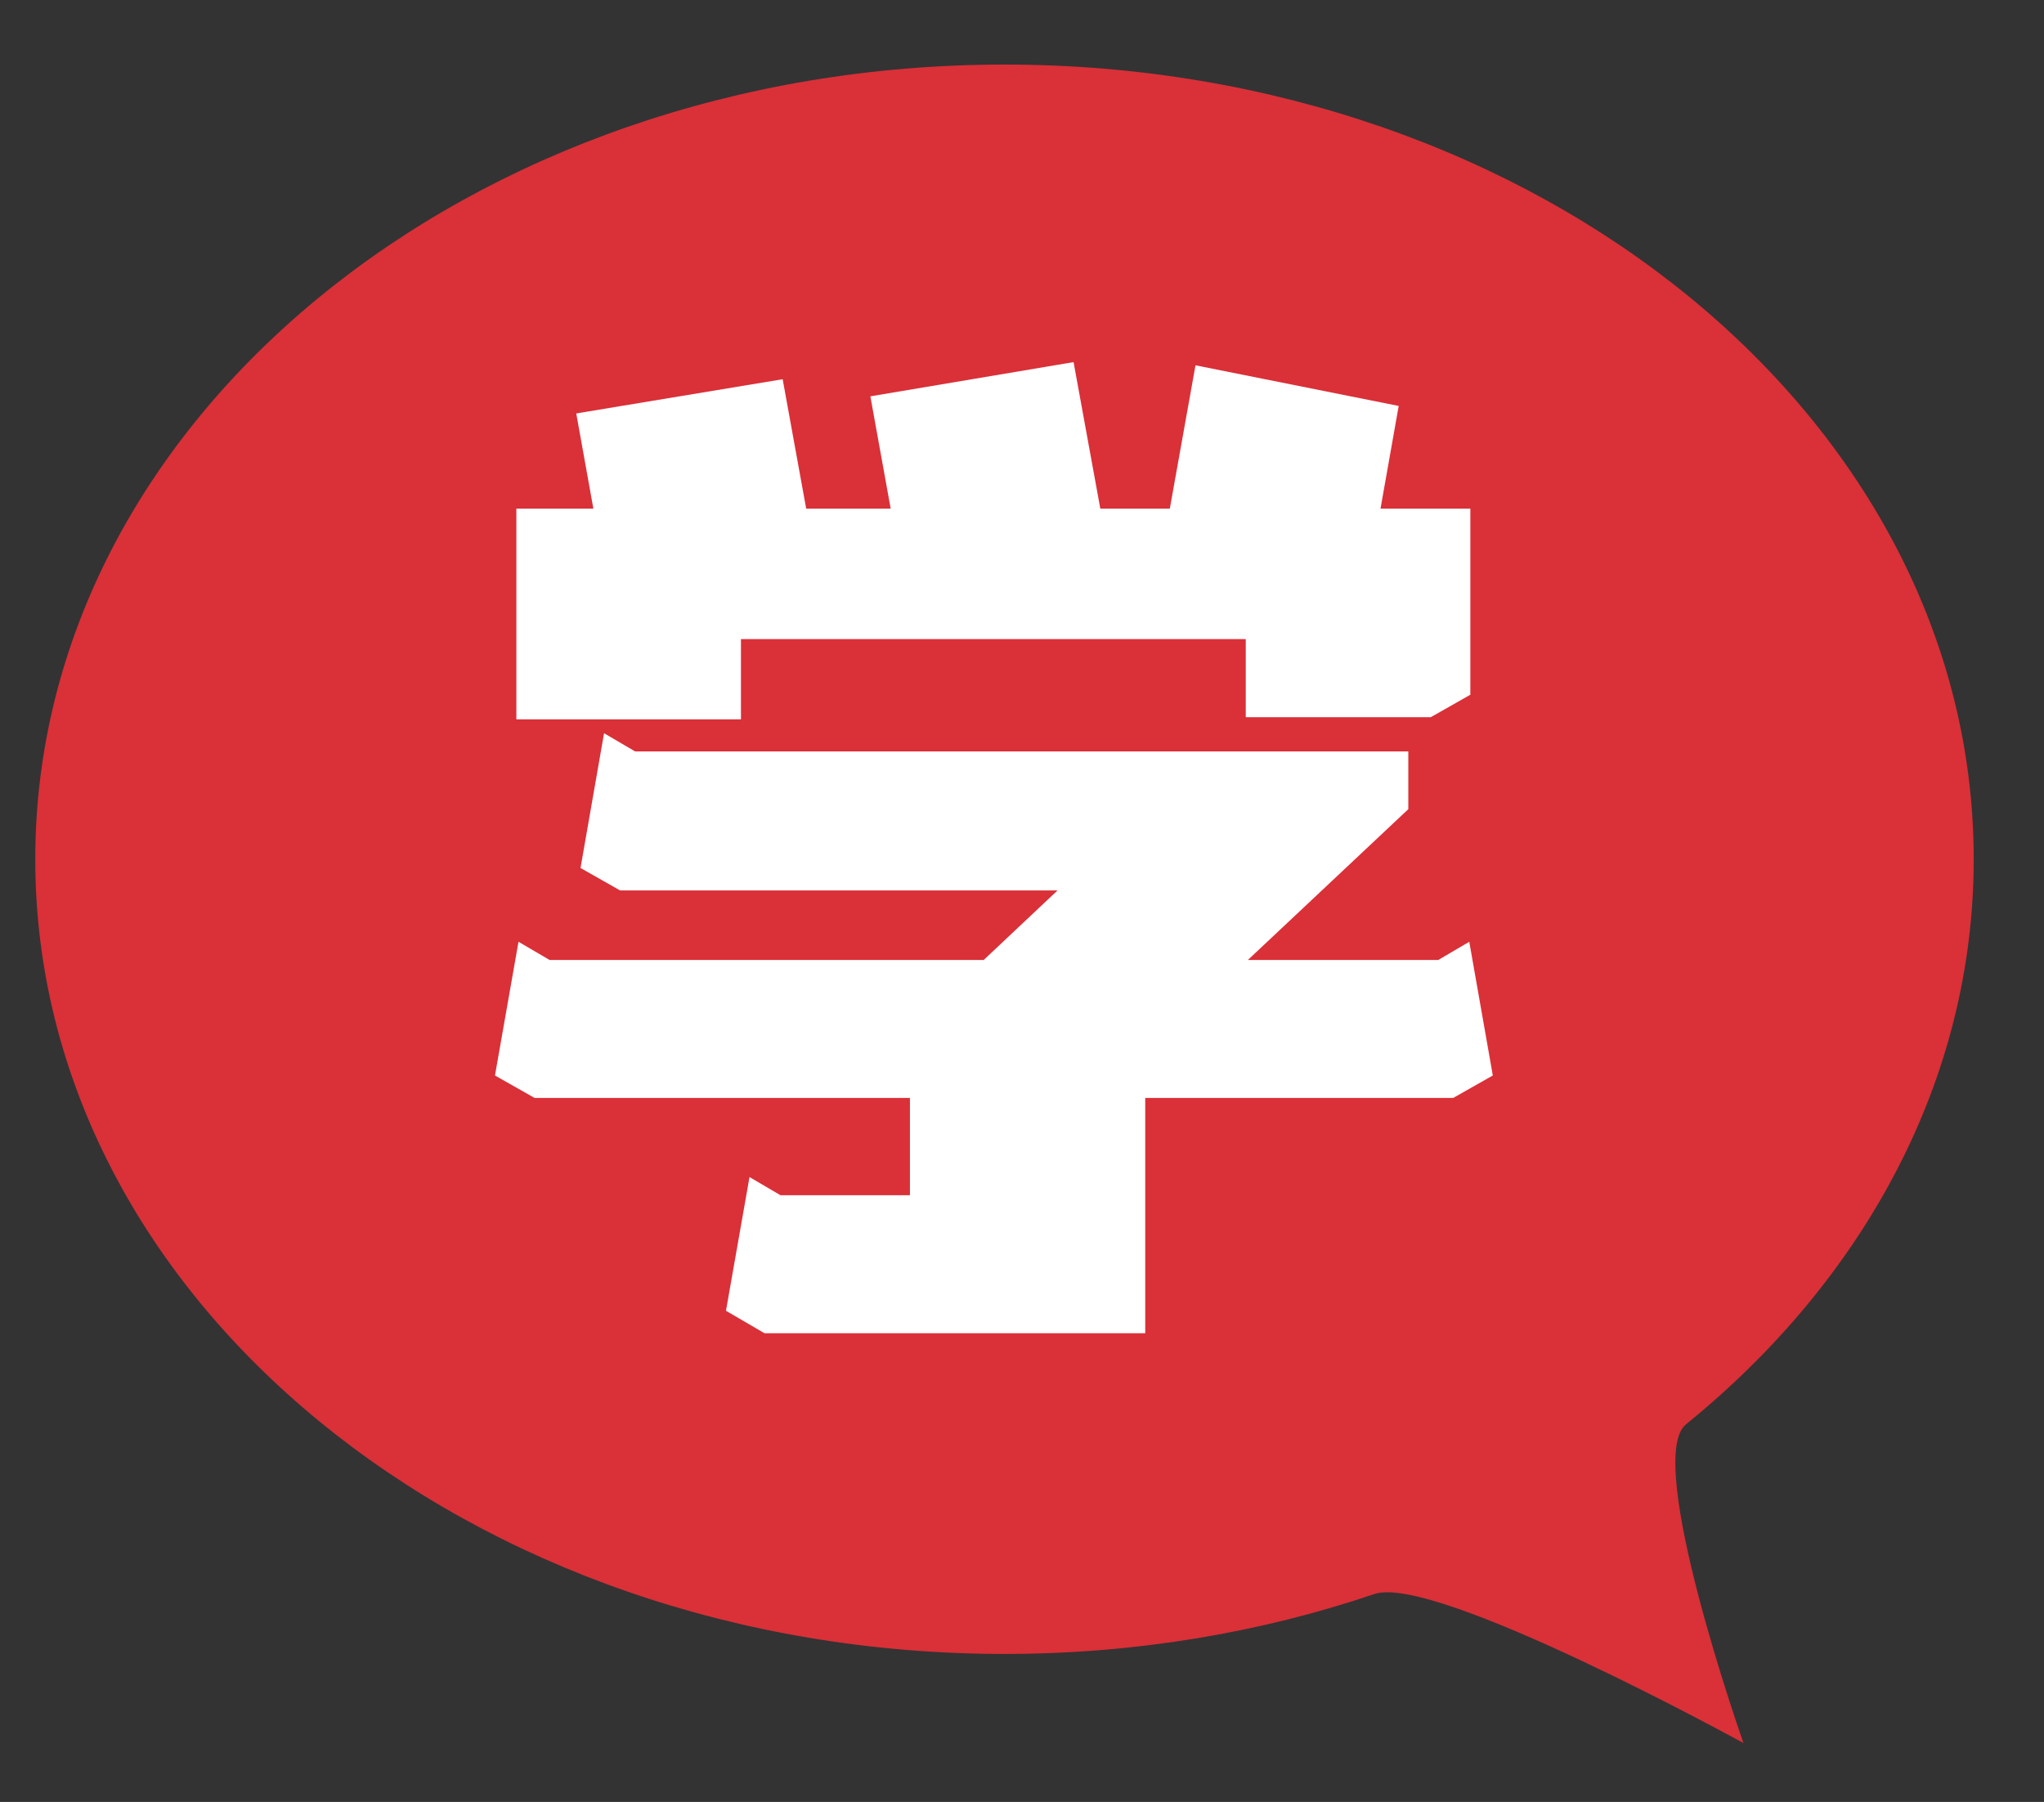 <?xml version="1.0" encoding="UTF-8" standalone="no"?>
<svg
   xmlns:dc="http://purl.org/dc/elements/1.1/"
   xmlns:cc="http://creativecommons.org/ns#"
   xmlns:rdf="http://www.w3.org/1999/02/22-rdf-syntax-ns#"
   xmlns:svg="http://www.w3.org/2000/svg"
   xmlns="http://www.w3.org/2000/svg"
   viewBox="0 0 366.856 323.415"
   height="323.415"
   width="366.856"
   xml:space="preserve"
   id="svg2"
   version="1.1"><rect x="0" y="0" width="366.856" height="323.415" fill="#333333" stroke="none"/><defs
     id="defs6"><clipPath
       id="clipPath18"
       clipPathUnits="userSpaceOnUse"><path
         id="path16"
         d="M 0,242.561 H 275.142 V 0 H 0 Z" /></clipPath></defs><g
     transform="matrix(1.333,0,0,-1.333,0,323.415)"
     id="g10"><g
       id="g12"><g
         clip-path="url(#clipPath18)"
         id="g14"><g
           transform="translate(265.748,126.93)"
           id="g20"><path
             id="path22"
             style="fill:#da3038;fill-opacity:1;fill-rule:nonzero;stroke:none"
             d="M 0,0 C 0,-29.764 -14.821,-56.688 -38.742,-76.084 -44.505,-80.757 -31,-119 -31,-119 c 0,0 -41.519,22.84 -49.686,20.072 -15.348,-5.202 -32.172,-8.072 -49.814,-8.072 -72.073,0 -130.5,47.905 -130.5,107 0,59.095 58.427,107 130.5,107 C -58.427,107 0,59.095 0,0" /></g><g
           transform="translate(99.765,156.57)"
           id="g24"><path
             id="path26"
             style="fill:#ffffff;fill-opacity:1;fill-rule:nonzero;stroke:none"
             d="m 0,0 v -10.8 h -30.24 v 28.368 h 10.368 l -2.305,12.816 27.792,4.608 3.168,-17.424 h 11.376 l -2.735,15.12 27.359,4.608 3.601,-19.728 h 9.359 L 61.199,36.864 88.56,31.393 86.111,17.568 H 98.208 V -7.487 L 92.88,-10.512 H 67.968 l 0,10.512 z m 101.231,-58.752 -5.328,-3.023 H 54.432 V -93.456 H 3.168 l -5.185,3.024 3.168,18 4.177,-2.448 h 17.424 v 13.105 h -50.544 l -5.328,3.023 3.168,18 4.176,-2.447 h 58.464 l 9.936,9.359 h -58.896 l -5.329,3.025 3.168,18.143 4.176,-2.448 H 89.855 v -7.776 L 68.256,-43.199 h 25.632 l 4.175,2.447 z" /></g></g></g></g></svg>